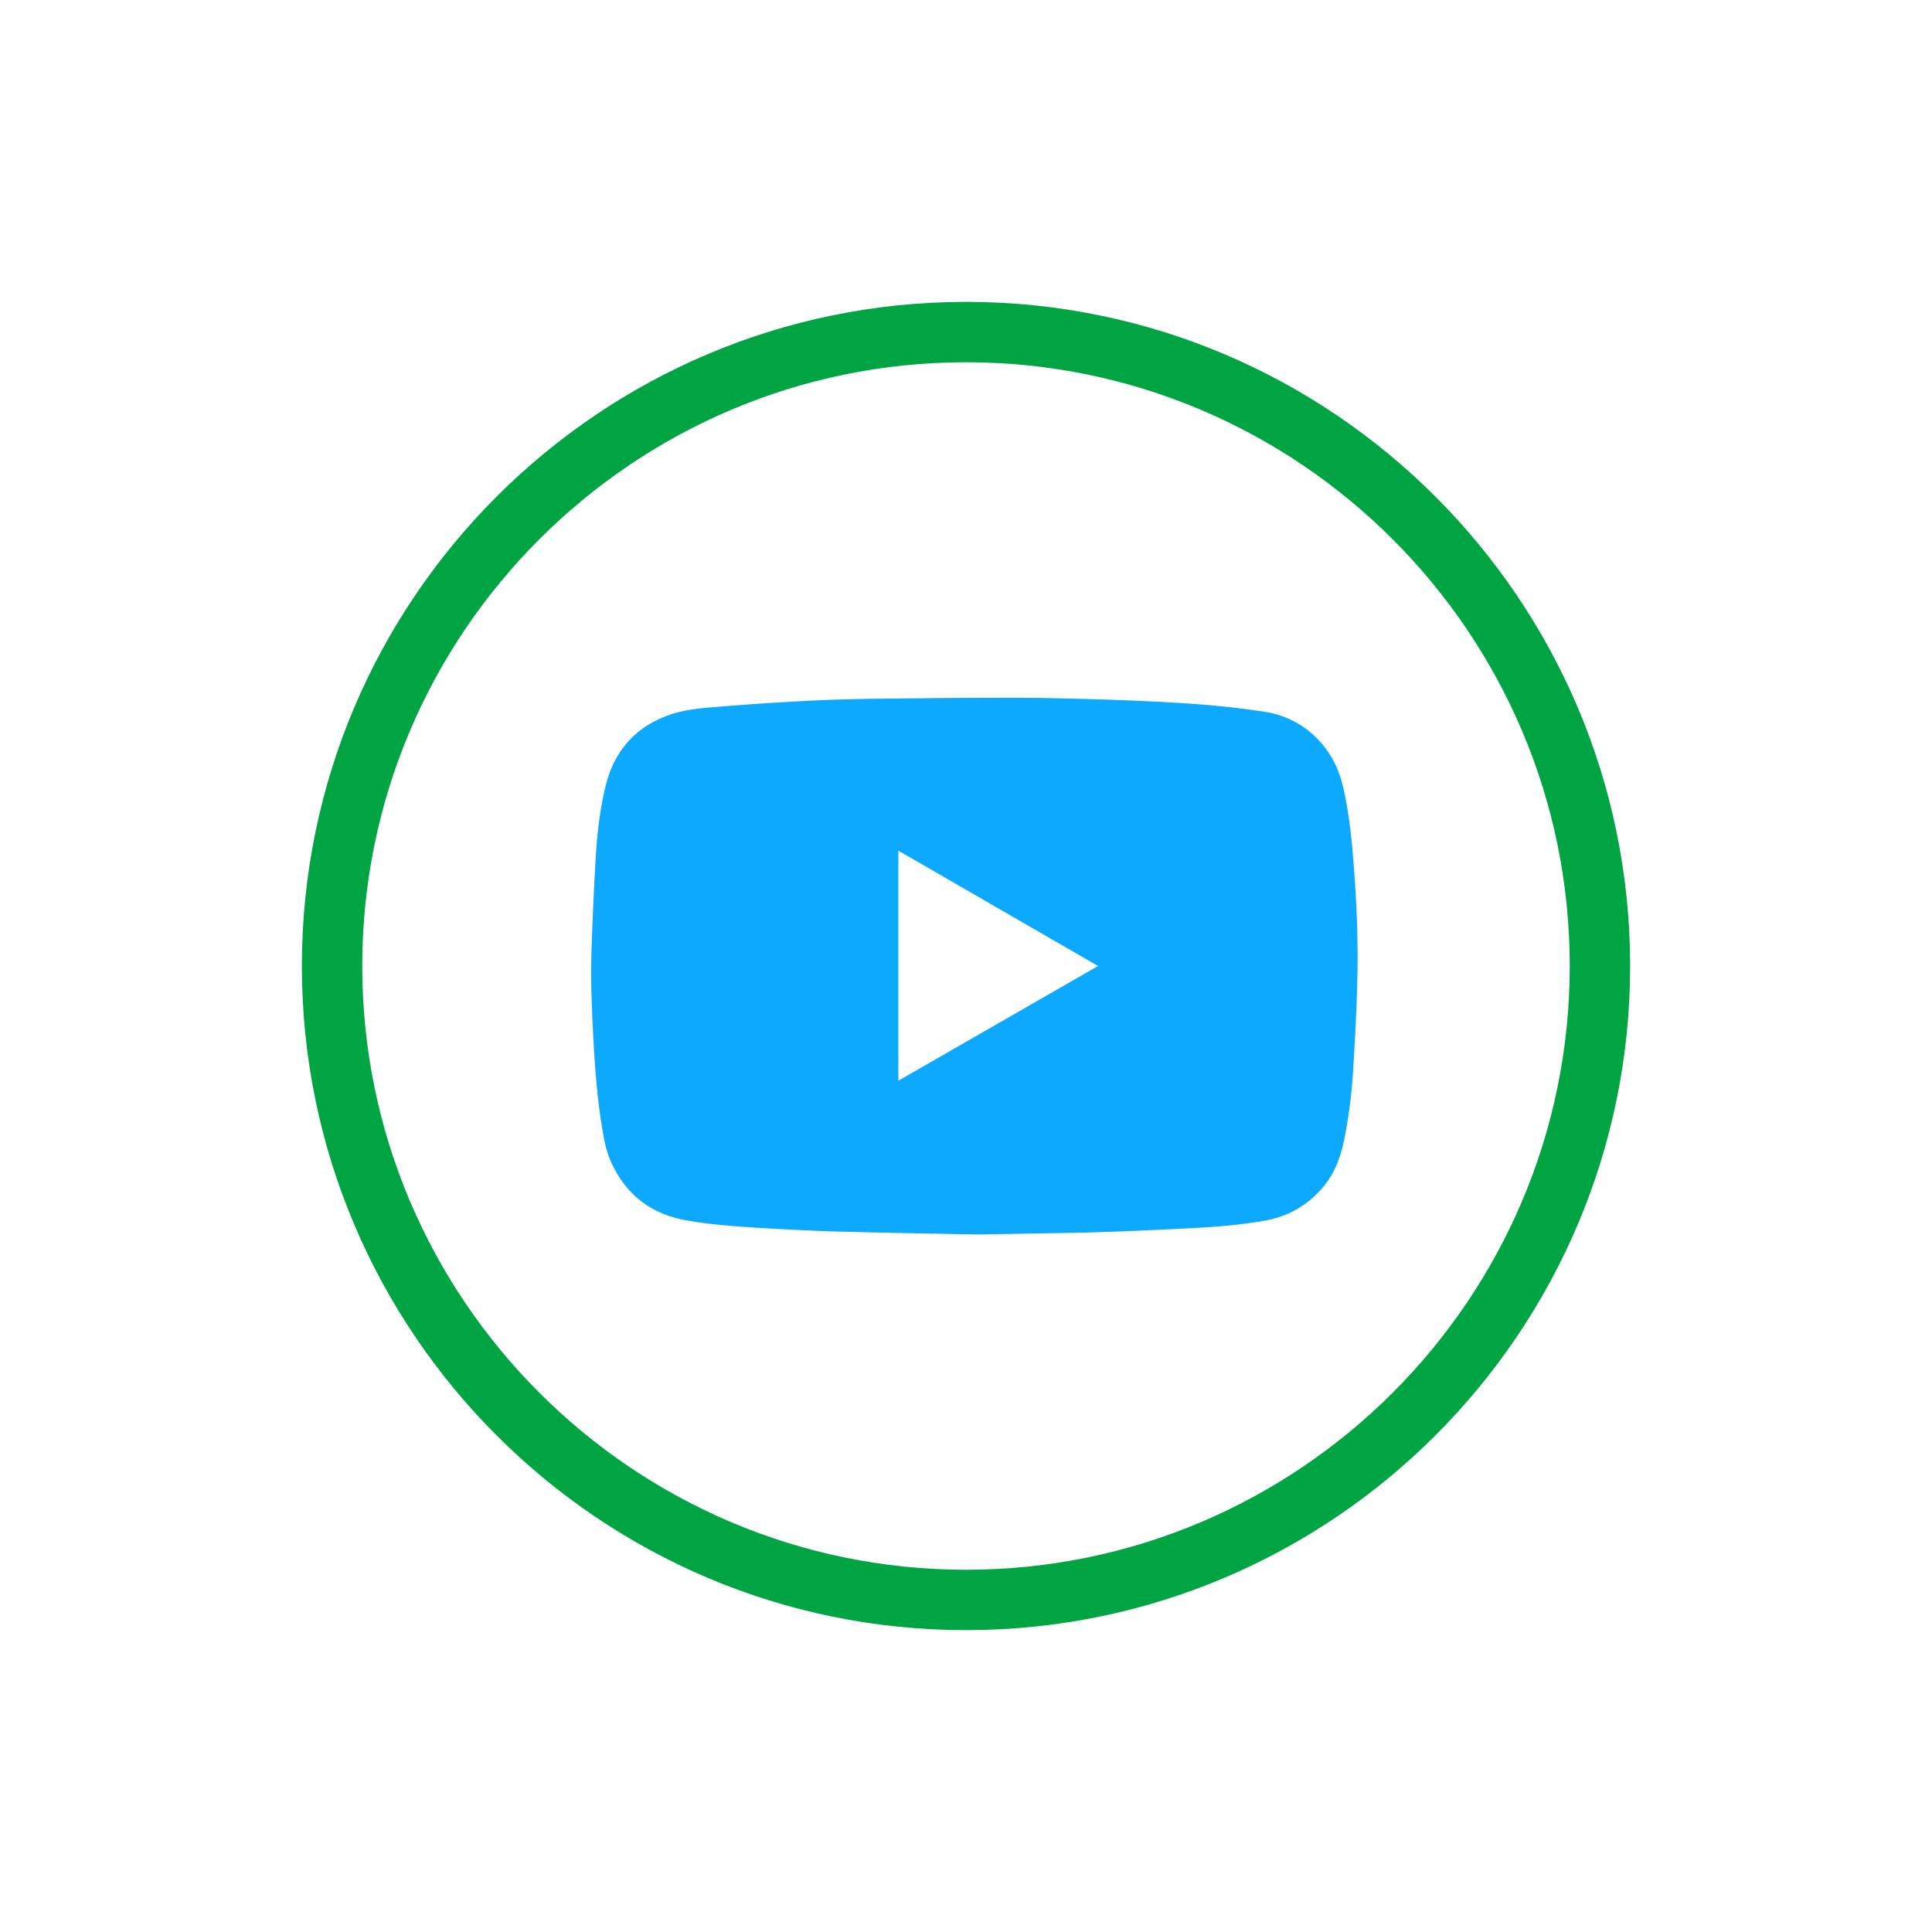 <svg width="52" height="52" viewBox="0 0 52 52" fill="none" xmlns="http://www.w3.org/2000/svg">
<path d="M26 43.875C16.142 43.875 8.125 35.858 8.125 26C8.125 16.142 16.142 8.125 26 8.125C35.858 8.125 43.875 16.142 43.875 26C43.875 35.858 35.858 43.875 26 43.875ZM26 9.75C17.041 9.75 9.75 17.041 9.75 26C9.75 34.959 17.041 42.25 26 42.25C34.959 42.25 42.25 34.959 42.25 26C42.25 17.041 34.959 9.75 26 9.75Z" fill="#00A443"/>
<path d="M26.314 33.226C25.193 33.204 23.828 33.182 22.463 33.145C21.748 33.123 21.033 33.085 20.318 33.042C19.711 33.004 19.105 32.955 18.503 32.852C17.545 32.69 16.857 32.175 16.451 31.287C16.31 30.983 16.256 30.653 16.201 30.328C16.077 29.57 16.017 28.8 15.974 28.031C15.931 27.213 15.893 26.395 15.92 25.583C15.947 24.749 15.985 23.92 16.033 23.091C16.071 22.452 16.142 21.818 16.288 21.201C16.521 20.193 17.133 19.516 18.119 19.207C18.422 19.115 18.742 19.072 19.056 19.045C19.885 18.975 20.719 18.915 21.553 18.872C22.203 18.834 22.858 18.817 23.508 18.807C24.77 18.79 26.032 18.78 27.289 18.78C28.161 18.78 29.033 18.807 29.905 18.834C30.707 18.861 31.503 18.899 32.3 18.958C32.863 19.002 33.426 19.067 33.984 19.148C34.732 19.256 35.333 19.63 35.761 20.258C35.994 20.6 36.113 20.979 36.194 21.38C36.319 21.992 36.384 22.615 36.432 23.238C36.519 24.326 36.562 25.42 36.53 26.515C36.508 27.3 36.465 28.08 36.416 28.865C36.378 29.477 36.297 30.084 36.178 30.685C36.081 31.151 35.918 31.59 35.604 31.958C35.187 32.451 34.656 32.749 34.022 32.858C33.399 32.966 32.766 33.02 32.137 33.053C31.206 33.101 30.268 33.145 29.337 33.172C28.421 33.193 27.49 33.204 26.314 33.226ZM24.18 29.087C25.978 28.053 27.761 27.029 29.553 26C27.755 24.96 25.973 23.931 24.18 22.896C24.18 24.96 24.18 27.013 24.18 29.087Z" fill="#0DA9FF"/>
</svg>
